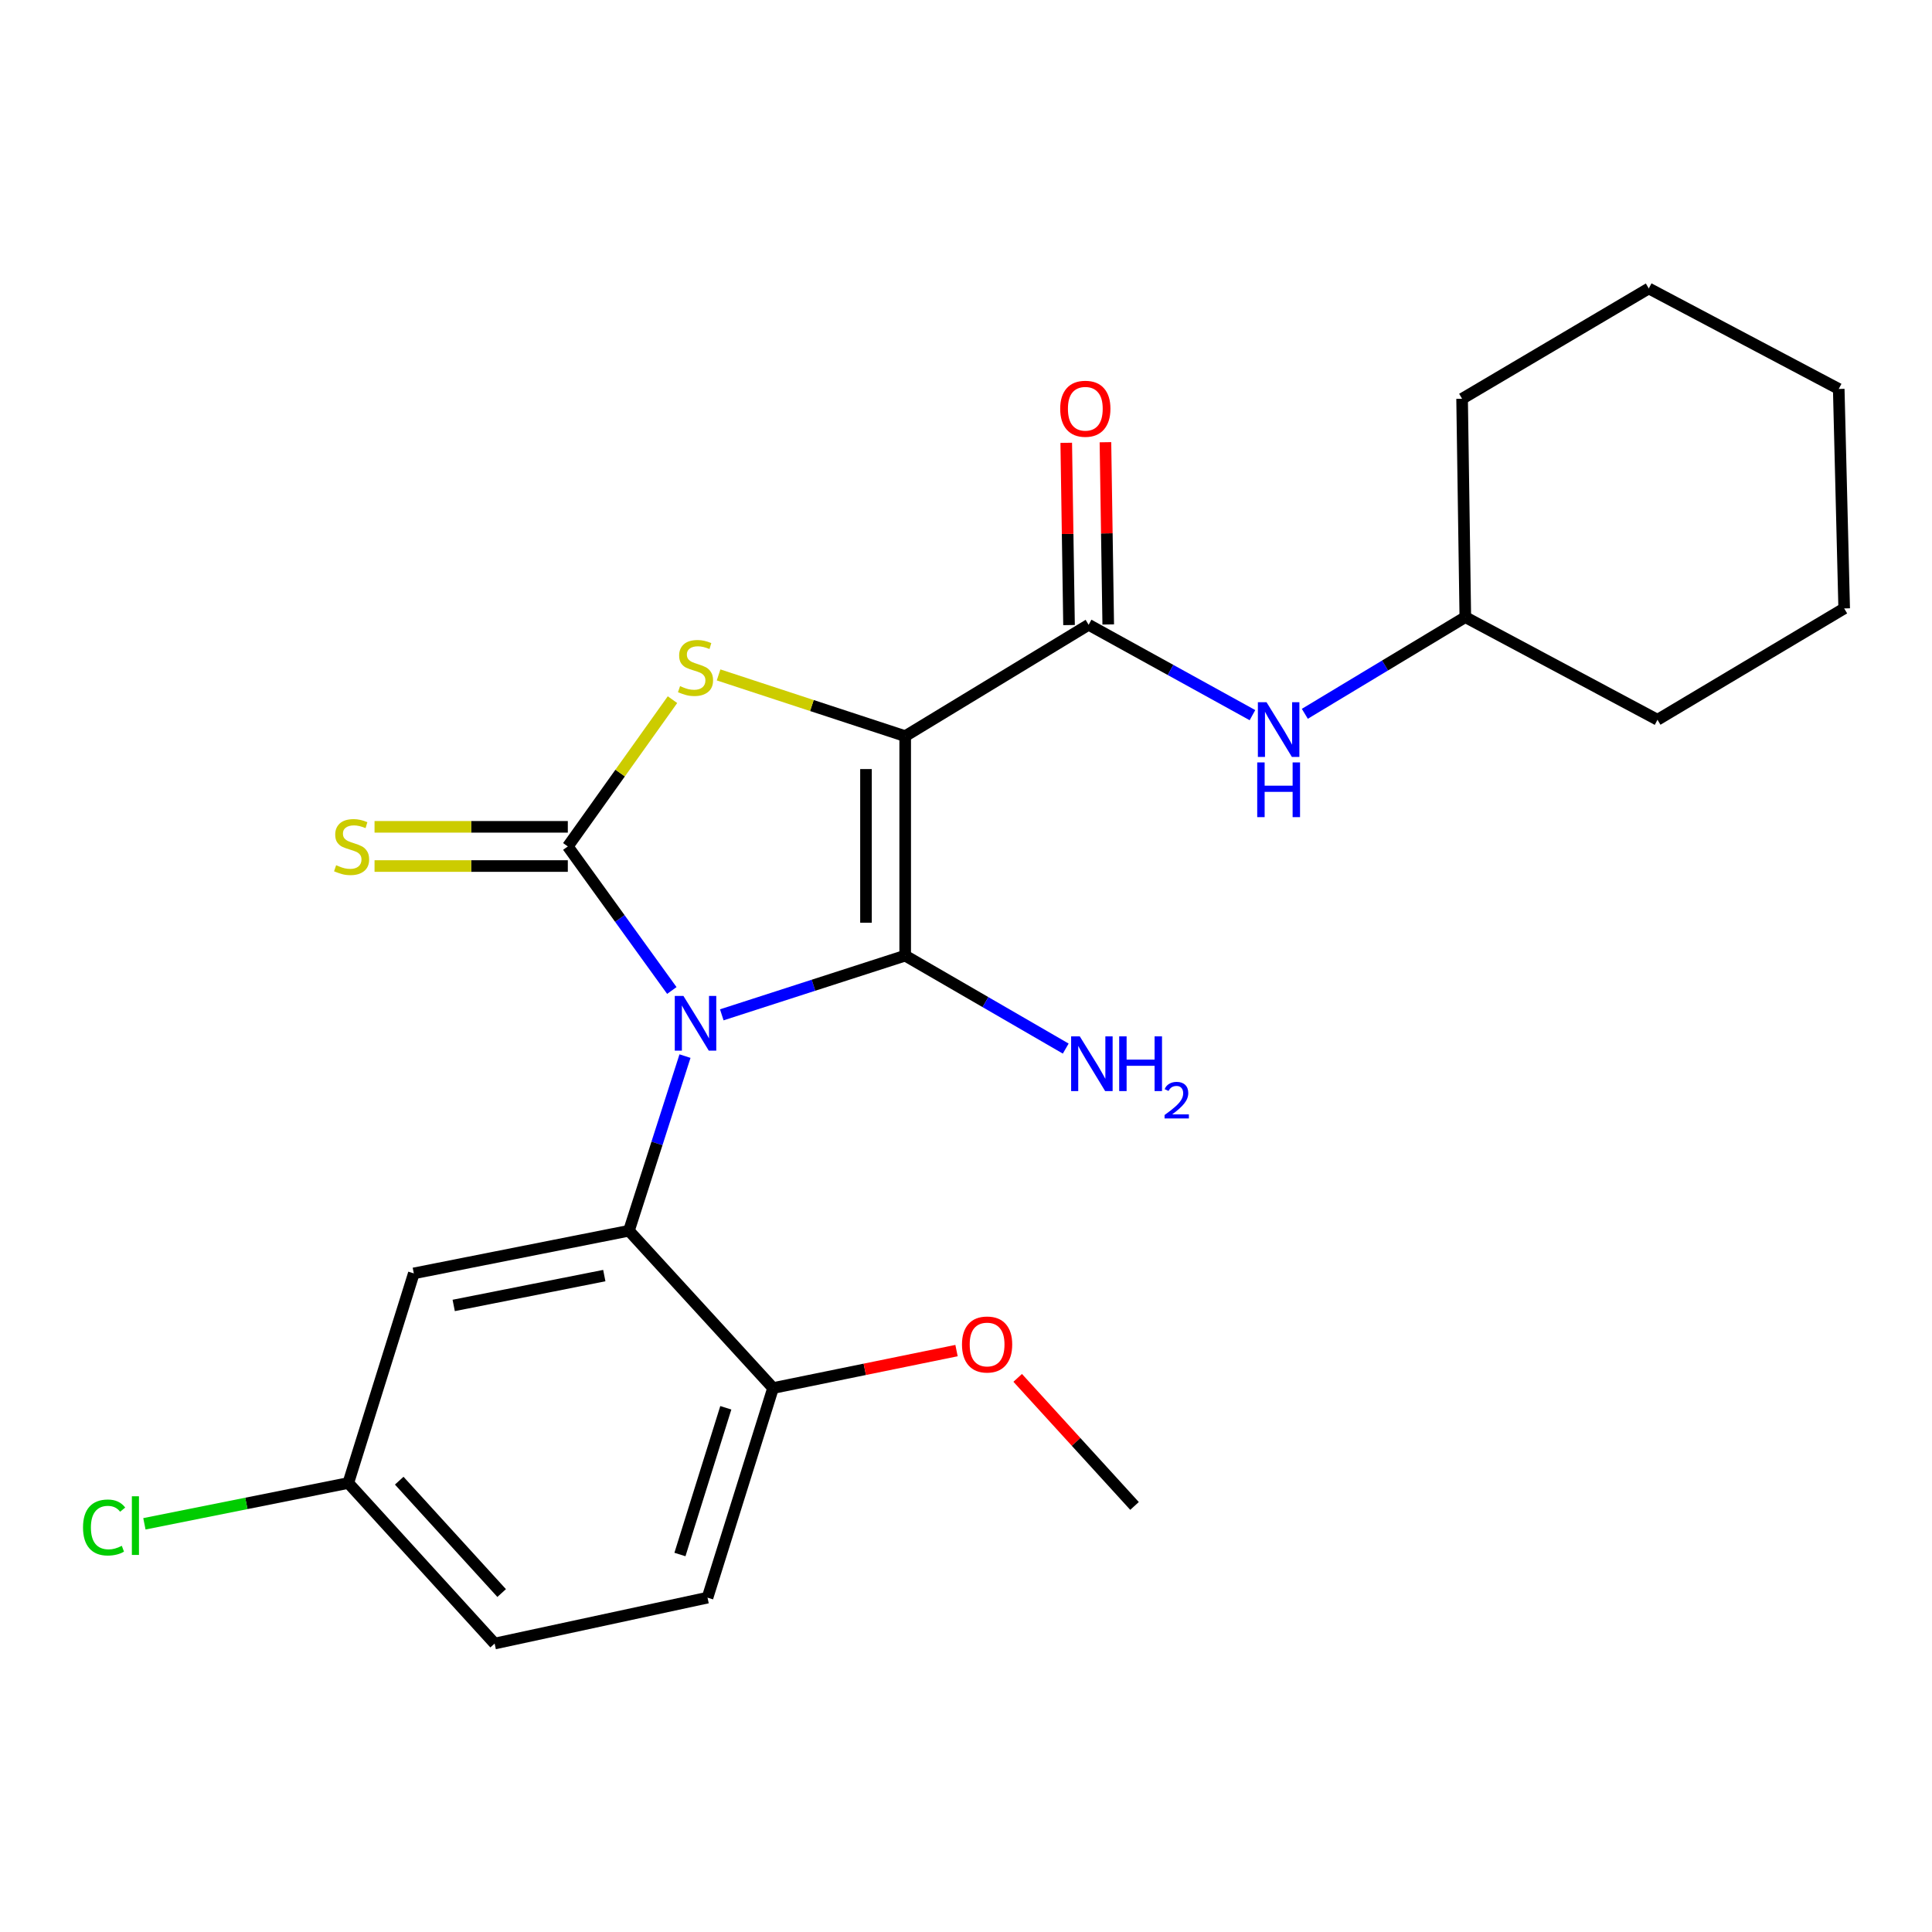 <?xml version='1.0' encoding='iso-8859-1'?>
<svg version='1.1' baseProfile='full'
              xmlns='http://www.w3.org/2000/svg'
                      xmlns:rdkit='http://www.rdkit.org/xml'
                      xmlns:xlink='http://www.w3.org/1999/xlink'
                  xml:space='preserve'
width='1000px' height='1000px' viewBox='0 0 1000 1000'>
<!-- END OF HEADER -->
<rect style='opacity:1.0;fill:#FFFFFF;stroke:none' width='1000' height='1000' x='0' y='0'> </rect>
<path class='bond-1' d='M 373.593,525.272 L 421.059,509.953' style='fill:none;fill-rule:evenodd;stroke:#0000FF;stroke-width:6px;stroke-linecap:butt;stroke-linejoin:miter;stroke-opacity:1' />
<path class='bond-1' d='M 421.059,509.953 L 468.524,494.634' style='fill:none;fill-rule:evenodd;stroke:#000000;stroke-width:6px;stroke-linecap:butt;stroke-linejoin:miter;stroke-opacity:1' />
<path class='bond-2' d='M 347.739,512.675 L 320.819,475.394' style='fill:none;fill-rule:evenodd;stroke:#0000FF;stroke-width:6px;stroke-linecap:butt;stroke-linejoin:miter;stroke-opacity:1' />
<path class='bond-2' d='M 320.819,475.394 L 293.899,438.113' style='fill:none;fill-rule:evenodd;stroke:#000000;stroke-width:6px;stroke-linecap:butt;stroke-linejoin:miter;stroke-opacity:1' />
<path class='bond-4' d='M 354.553,546.638 L 340.047,591.834' style='fill:none;fill-rule:evenodd;stroke:#0000FF;stroke-width:6px;stroke-linecap:butt;stroke-linejoin:miter;stroke-opacity:1' />
<path class='bond-4' d='M 340.047,591.834 L 325.542,637.031' style='fill:none;fill-rule:evenodd;stroke:#000000;stroke-width:6px;stroke-linecap:butt;stroke-linejoin:miter;stroke-opacity:1' />
<path class='bond-0' d='M 468.524,381.028 L 468.524,494.634' style='fill:none;fill-rule:evenodd;stroke:#000000;stroke-width:6px;stroke-linecap:butt;stroke-linejoin:miter;stroke-opacity:1' />
<path class='bond-0' d='M 448.233,398.069 L 448.233,477.593' style='fill:none;fill-rule:evenodd;stroke:#000000;stroke-width:6px;stroke-linecap:butt;stroke-linejoin:miter;stroke-opacity:1' />
<path class='bond-5' d='M 468.524,381.028 L 563.474,323.38' style='fill:none;fill-rule:evenodd;stroke:#000000;stroke-width:6px;stroke-linecap:butt;stroke-linejoin:miter;stroke-opacity:1' />
<path class='bond-24' d='M 468.524,381.028 L 420.231,365.181' style='fill:none;fill-rule:evenodd;stroke:#000000;stroke-width:6px;stroke-linecap:butt;stroke-linejoin:miter;stroke-opacity:1' />
<path class='bond-24' d='M 420.231,365.181 L 371.937,349.334' style='fill:none;fill-rule:evenodd;stroke:#CCCC00;stroke-width:6px;stroke-linecap:butt;stroke-linejoin:miter;stroke-opacity:1' />
<path class='bond-10' d='M 468.524,494.634 L 510.073,518.69' style='fill:none;fill-rule:evenodd;stroke:#000000;stroke-width:6px;stroke-linecap:butt;stroke-linejoin:miter;stroke-opacity:1' />
<path class='bond-10' d='M 510.073,518.69 L 551.622,542.746' style='fill:none;fill-rule:evenodd;stroke:#0000FF;stroke-width:6px;stroke-linecap:butt;stroke-linejoin:miter;stroke-opacity:1' />
<path class='bond-3' d='M 293.899,438.113 L 320.987,400.127' style='fill:none;fill-rule:evenodd;stroke:#000000;stroke-width:6px;stroke-linecap:butt;stroke-linejoin:miter;stroke-opacity:1' />
<path class='bond-3' d='M 320.987,400.127 L 348.076,362.142' style='fill:none;fill-rule:evenodd;stroke:#CCCC00;stroke-width:6px;stroke-linecap:butt;stroke-linejoin:miter;stroke-opacity:1' />
<path class='bond-8' d='M 293.899,427.968 L 243.881,427.968' style='fill:none;fill-rule:evenodd;stroke:#000000;stroke-width:6px;stroke-linecap:butt;stroke-linejoin:miter;stroke-opacity:1' />
<path class='bond-8' d='M 243.881,427.968 L 193.862,427.968' style='fill:none;fill-rule:evenodd;stroke:#CCCC00;stroke-width:6px;stroke-linecap:butt;stroke-linejoin:miter;stroke-opacity:1' />
<path class='bond-8' d='M 293.899,448.258 L 243.881,448.258' style='fill:none;fill-rule:evenodd;stroke:#000000;stroke-width:6px;stroke-linecap:butt;stroke-linejoin:miter;stroke-opacity:1' />
<path class='bond-8' d='M 243.881,448.258 L 193.862,448.258' style='fill:none;fill-rule:evenodd;stroke:#CCCC00;stroke-width:6px;stroke-linecap:butt;stroke-linejoin:miter;stroke-opacity:1' />
<path class='bond-7' d='M 325.542,637.031 L 214.19,659.103' style='fill:none;fill-rule:evenodd;stroke:#000000;stroke-width:6px;stroke-linecap:butt;stroke-linejoin:miter;stroke-opacity:1' />
<path class='bond-7' d='M 312.784,660.245 L 234.838,675.695' style='fill:none;fill-rule:evenodd;stroke:#000000;stroke-width:6px;stroke-linecap:butt;stroke-linejoin:miter;stroke-opacity:1' />
<path class='bond-9' d='M 325.542,637.031 L 400.133,718.453' style='fill:none;fill-rule:evenodd;stroke:#000000;stroke-width:6px;stroke-linecap:butt;stroke-linejoin:miter;stroke-opacity:1' />
<path class='bond-6' d='M 563.474,323.38 L 605.871,346.77' style='fill:none;fill-rule:evenodd;stroke:#000000;stroke-width:6px;stroke-linecap:butt;stroke-linejoin:miter;stroke-opacity:1' />
<path class='bond-6' d='M 605.871,346.77 L 648.269,370.161' style='fill:none;fill-rule:evenodd;stroke:#0000FF;stroke-width:6px;stroke-linecap:butt;stroke-linejoin:miter;stroke-opacity:1' />
<path class='bond-11' d='M 573.618,323.224 L 572.896,276.057' style='fill:none;fill-rule:evenodd;stroke:#000000;stroke-width:6px;stroke-linecap:butt;stroke-linejoin:miter;stroke-opacity:1' />
<path class='bond-11' d='M 572.896,276.057 L 572.173,228.889' style='fill:none;fill-rule:evenodd;stroke:#FF0000;stroke-width:6px;stroke-linecap:butt;stroke-linejoin:miter;stroke-opacity:1' />
<path class='bond-11' d='M 553.33,323.535 L 552.607,276.368' style='fill:none;fill-rule:evenodd;stroke:#000000;stroke-width:6px;stroke-linecap:butt;stroke-linejoin:miter;stroke-opacity:1' />
<path class='bond-11' d='M 552.607,276.368 L 551.885,229.2' style='fill:none;fill-rule:evenodd;stroke:#FF0000;stroke-width:6px;stroke-linecap:butt;stroke-linejoin:miter;stroke-opacity:1' />
<path class='bond-14' d='M 675.377,369.466 L 716.911,344.445' style='fill:none;fill-rule:evenodd;stroke:#0000FF;stroke-width:6px;stroke-linecap:butt;stroke-linejoin:miter;stroke-opacity:1' />
<path class='bond-14' d='M 716.911,344.445 L 758.446,319.423' style='fill:none;fill-rule:evenodd;stroke:#000000;stroke-width:6px;stroke-linecap:butt;stroke-linejoin:miter;stroke-opacity:1' />
<path class='bond-13' d='M 214.19,659.103 L 180.282,767.602' style='fill:none;fill-rule:evenodd;stroke:#000000;stroke-width:6px;stroke-linecap:butt;stroke-linejoin:miter;stroke-opacity:1' />
<path class='bond-12' d='M 400.133,718.453 L 366.213,826.941' style='fill:none;fill-rule:evenodd;stroke:#000000;stroke-width:6px;stroke-linecap:butt;stroke-linejoin:miter;stroke-opacity:1' />
<path class='bond-12' d='M 375.679,728.671 L 351.935,804.613' style='fill:none;fill-rule:evenodd;stroke:#000000;stroke-width:6px;stroke-linecap:butt;stroke-linejoin:miter;stroke-opacity:1' />
<path class='bond-17' d='M 400.133,718.453 L 447.613,708.757' style='fill:none;fill-rule:evenodd;stroke:#000000;stroke-width:6px;stroke-linecap:butt;stroke-linejoin:miter;stroke-opacity:1' />
<path class='bond-17' d='M 447.613,708.757 L 495.094,699.061' style='fill:none;fill-rule:evenodd;stroke:#FF0000;stroke-width:6px;stroke-linecap:butt;stroke-linejoin:miter;stroke-opacity:1' />
<path class='bond-15' d='M 366.213,826.941 L 256.023,850.693' style='fill:none;fill-rule:evenodd;stroke:#000000;stroke-width:6px;stroke-linecap:butt;stroke-linejoin:miter;stroke-opacity:1' />
<path class='bond-16' d='M 180.282,767.602 L 127.511,778.162' style='fill:none;fill-rule:evenodd;stroke:#000000;stroke-width:6px;stroke-linecap:butt;stroke-linejoin:miter;stroke-opacity:1' />
<path class='bond-16' d='M 127.511,778.162 L 74.741,788.721' style='fill:none;fill-rule:evenodd;stroke:#00CC00;stroke-width:6px;stroke-linecap:butt;stroke-linejoin:miter;stroke-opacity:1' />
<path class='bond-25' d='M 180.282,767.602 L 256.023,850.693' style='fill:none;fill-rule:evenodd;stroke:#000000;stroke-width:6px;stroke-linecap:butt;stroke-linejoin:miter;stroke-opacity:1' />
<path class='bond-25' d='M 206.639,766.396 L 259.657,824.56' style='fill:none;fill-rule:evenodd;stroke:#000000;stroke-width:6px;stroke-linecap:butt;stroke-linejoin:miter;stroke-opacity:1' />
<path class='bond-19' d='M 758.446,319.423 L 857.916,372.551' style='fill:none;fill-rule:evenodd;stroke:#000000;stroke-width:6px;stroke-linecap:butt;stroke-linejoin:miter;stroke-opacity:1' />
<path class='bond-20' d='M 758.446,319.423 L 756.778,206.403' style='fill:none;fill-rule:evenodd;stroke:#000000;stroke-width:6px;stroke-linecap:butt;stroke-linejoin:miter;stroke-opacity:1' />
<path class='bond-18' d='M 526.751,713.182 L 556.988,746.327' style='fill:none;fill-rule:evenodd;stroke:#FF0000;stroke-width:6px;stroke-linecap:butt;stroke-linejoin:miter;stroke-opacity:1' />
<path class='bond-18' d='M 556.988,746.327 L 587.225,779.472' style='fill:none;fill-rule:evenodd;stroke:#000000;stroke-width:6px;stroke-linecap:butt;stroke-linejoin:miter;stroke-opacity:1' />
<path class='bond-22' d='M 857.916,372.551 L 954.545,314.925' style='fill:none;fill-rule:evenodd;stroke:#000000;stroke-width:6px;stroke-linecap:butt;stroke-linejoin:miter;stroke-opacity:1' />
<path class='bond-21' d='M 756.778,206.403 L 853.407,149.307' style='fill:none;fill-rule:evenodd;stroke:#000000;stroke-width:6px;stroke-linecap:butt;stroke-linejoin:miter;stroke-opacity:1' />
<path class='bond-23' d='M 853.407,149.307 L 951.727,201.319' style='fill:none;fill-rule:evenodd;stroke:#000000;stroke-width:6px;stroke-linecap:butt;stroke-linejoin:miter;stroke-opacity:1' />
<path class='bond-26' d='M 954.545,314.925 L 951.727,201.319' style='fill:none;fill-rule:evenodd;stroke:#000000;stroke-width:6px;stroke-linecap:butt;stroke-linejoin:miter;stroke-opacity:1' />
<path  class='atom-0' d='M 353.742 515.498
L 363.022 530.498
Q 363.942 531.978, 365.422 534.658
Q 366.902 537.338, 366.982 537.498
L 366.982 515.498
L 370.742 515.498
L 370.742 543.818
L 366.862 543.818
L 356.902 527.418
Q 355.742 525.498, 354.502 523.298
Q 353.302 521.098, 352.942 520.418
L 352.942 543.818
L 349.262 543.818
L 349.262 515.498
L 353.742 515.498
' fill='#0000FF'/>
<path  class='atom-4' d='M 352.002 355.138
Q 352.322 355.258, 353.642 355.818
Q 354.962 356.378, 356.402 356.738
Q 357.882 357.058, 359.322 357.058
Q 362.002 357.058, 363.562 355.778
Q 365.122 354.458, 365.122 352.178
Q 365.122 350.618, 364.322 349.658
Q 363.562 348.698, 362.362 348.178
Q 361.162 347.658, 359.162 347.058
Q 356.642 346.298, 355.122 345.578
Q 353.642 344.858, 352.562 343.338
Q 351.522 341.818, 351.522 339.258
Q 351.522 335.698, 353.922 333.498
Q 356.362 331.298, 361.162 331.298
Q 364.442 331.298, 368.162 332.858
L 367.242 335.938
Q 363.842 334.538, 361.282 334.538
Q 358.522 334.538, 357.002 335.698
Q 355.482 336.818, 355.522 338.778
Q 355.522 340.298, 356.282 341.218
Q 357.082 342.138, 358.202 342.658
Q 359.362 343.178, 361.282 343.778
Q 363.842 344.578, 365.362 345.378
Q 366.882 346.178, 367.962 347.818
Q 369.082 349.418, 369.082 352.178
Q 369.082 356.098, 366.442 358.218
Q 363.842 360.298, 359.482 360.298
Q 356.962 360.298, 355.042 359.738
Q 353.162 359.218, 350.922 358.298
L 352.002 355.138
' fill='#CCCC00'/>
<path  class='atom-7' d='M 655.557 363.475
L 664.837 378.475
Q 665.757 379.955, 667.237 382.635
Q 668.717 385.315, 668.797 385.475
L 668.797 363.475
L 672.557 363.475
L 672.557 391.795
L 668.677 391.795
L 658.717 375.395
Q 657.557 373.475, 656.317 371.275
Q 655.117 369.075, 654.757 368.395
L 654.757 391.795
L 651.077 391.795
L 651.077 363.475
L 655.557 363.475
' fill='#0000FF'/>
<path  class='atom-7' d='M 650.737 394.627
L 654.577 394.627
L 654.577 406.667
L 669.057 406.667
L 669.057 394.627
L 672.897 394.627
L 672.897 422.947
L 669.057 422.947
L 669.057 409.867
L 654.577 409.867
L 654.577 422.947
L 650.737 422.947
L 650.737 394.627
' fill='#0000FF'/>
<path  class='atom-9' d='M 173.984 447.833
Q 174.304 447.953, 175.624 448.513
Q 176.944 449.073, 178.384 449.433
Q 179.864 449.753, 181.304 449.753
Q 183.984 449.753, 185.544 448.473
Q 187.104 447.153, 187.104 444.873
Q 187.104 443.313, 186.304 442.353
Q 185.544 441.393, 184.344 440.873
Q 183.144 440.353, 181.144 439.753
Q 178.624 438.993, 177.104 438.273
Q 175.624 437.553, 174.544 436.033
Q 173.504 434.513, 173.504 431.953
Q 173.504 428.393, 175.904 426.193
Q 178.344 423.993, 183.144 423.993
Q 186.424 423.993, 190.144 425.553
L 189.224 428.633
Q 185.824 427.233, 183.264 427.233
Q 180.504 427.233, 178.984 428.393
Q 177.464 429.513, 177.504 431.473
Q 177.504 432.993, 178.264 433.913
Q 179.064 434.833, 180.184 435.353
Q 181.344 435.873, 183.264 436.473
Q 185.824 437.273, 187.344 438.073
Q 188.864 438.873, 189.944 440.513
Q 191.064 442.113, 191.064 444.873
Q 191.064 448.793, 188.424 450.913
Q 185.824 452.993, 181.464 452.993
Q 178.944 452.993, 177.024 452.433
Q 175.144 451.913, 172.904 450.993
L 173.984 447.833
' fill='#CCCC00'/>
<path  class='atom-11' d='M 558.893 536.42
L 568.173 551.42
Q 569.093 552.9, 570.573 555.58
Q 572.053 558.26, 572.133 558.42
L 572.133 536.42
L 575.893 536.42
L 575.893 564.74
L 572.013 564.74
L 562.053 548.34
Q 560.893 546.42, 559.653 544.22
Q 558.453 542.02, 558.093 541.34
L 558.093 564.74
L 554.413 564.74
L 554.413 536.42
L 558.893 536.42
' fill='#0000FF'/>
<path  class='atom-11' d='M 579.293 536.42
L 583.133 536.42
L 583.133 548.46
L 597.613 548.46
L 597.613 536.42
L 601.453 536.42
L 601.453 564.74
L 597.613 564.74
L 597.613 551.66
L 583.133 551.66
L 583.133 564.74
L 579.293 564.74
L 579.293 536.42
' fill='#0000FF'/>
<path  class='atom-11' d='M 602.826 563.747
Q 603.513 561.978, 605.149 561.001
Q 606.786 559.998, 609.057 559.998
Q 611.881 559.998, 613.465 561.529
Q 615.049 563.06, 615.049 565.78
Q 615.049 568.552, 612.99 571.139
Q 610.957 573.726, 606.733 576.788
L 615.366 576.788
L 615.366 578.9
L 602.773 578.9
L 602.773 577.132
Q 606.258 574.65, 608.317 572.802
Q 610.403 570.954, 611.406 569.291
Q 612.409 567.628, 612.409 565.912
Q 612.409 564.116, 611.512 563.113
Q 610.614 562.11, 609.057 562.11
Q 607.552 562.11, 606.549 562.717
Q 605.545 563.324, 604.833 564.671
L 602.826 563.747
' fill='#0000FF'/>
<path  class='atom-12' d='M 548.76 211.567
Q 548.76 204.767, 552.12 200.967
Q 555.48 197.167, 561.76 197.167
Q 568.04 197.167, 571.4 200.967
Q 574.76 204.767, 574.76 211.567
Q 574.76 218.447, 571.36 222.367
Q 567.96 226.247, 561.76 226.247
Q 555.52 226.247, 552.12 222.367
Q 548.76 218.487, 548.76 211.567
M 561.76 223.047
Q 566.08 223.047, 568.4 220.167
Q 570.76 217.247, 570.76 211.567
Q 570.76 206.007, 568.4 203.207
Q 566.08 200.367, 561.76 200.367
Q 557.44 200.367, 555.08 203.167
Q 552.76 205.967, 552.76 211.567
Q 552.76 217.287, 555.08 220.167
Q 557.44 223.047, 561.76 223.047
' fill='#FF0000'/>
<path  class='atom-17' d='M 42.971 790.631
Q 42.971 783.591, 46.251 779.911
Q 49.571 776.191, 55.851 776.191
Q 61.691 776.191, 64.811 780.311
L 62.171 782.471
Q 59.891 779.471, 55.851 779.471
Q 51.571 779.471, 49.291 782.351
Q 47.051 785.191, 47.051 790.631
Q 47.051 796.231, 49.371 799.111
Q 51.731 801.991, 56.291 801.991
Q 59.411 801.991, 63.051 800.111
L 64.171 803.111
Q 62.691 804.071, 60.451 804.631
Q 58.211 805.191, 55.731 805.191
Q 49.571 805.191, 46.251 801.431
Q 42.971 797.671, 42.971 790.631
' fill='#00CC00'/>
<path  class='atom-17' d='M 68.251 774.471
L 71.931 774.471
L 71.931 804.831
L 68.251 804.831
L 68.251 774.471
' fill='#00CC00'/>
<path  class='atom-18' d='M 497.921 695.909
Q 497.921 689.109, 501.281 685.309
Q 504.641 681.509, 510.921 681.509
Q 517.201 681.509, 520.561 685.309
Q 523.921 689.109, 523.921 695.909
Q 523.921 702.789, 520.521 706.709
Q 517.121 710.589, 510.921 710.589
Q 504.681 710.589, 501.281 706.709
Q 497.921 702.829, 497.921 695.909
M 510.921 707.389
Q 515.241 707.389, 517.561 704.509
Q 519.921 701.589, 519.921 695.909
Q 519.921 690.349, 517.561 687.549
Q 515.241 684.709, 510.921 684.709
Q 506.601 684.709, 504.241 687.509
Q 501.921 690.309, 501.921 695.909
Q 501.921 701.629, 504.241 704.509
Q 506.601 707.389, 510.921 707.389
' fill='#FF0000'/>
</svg>
